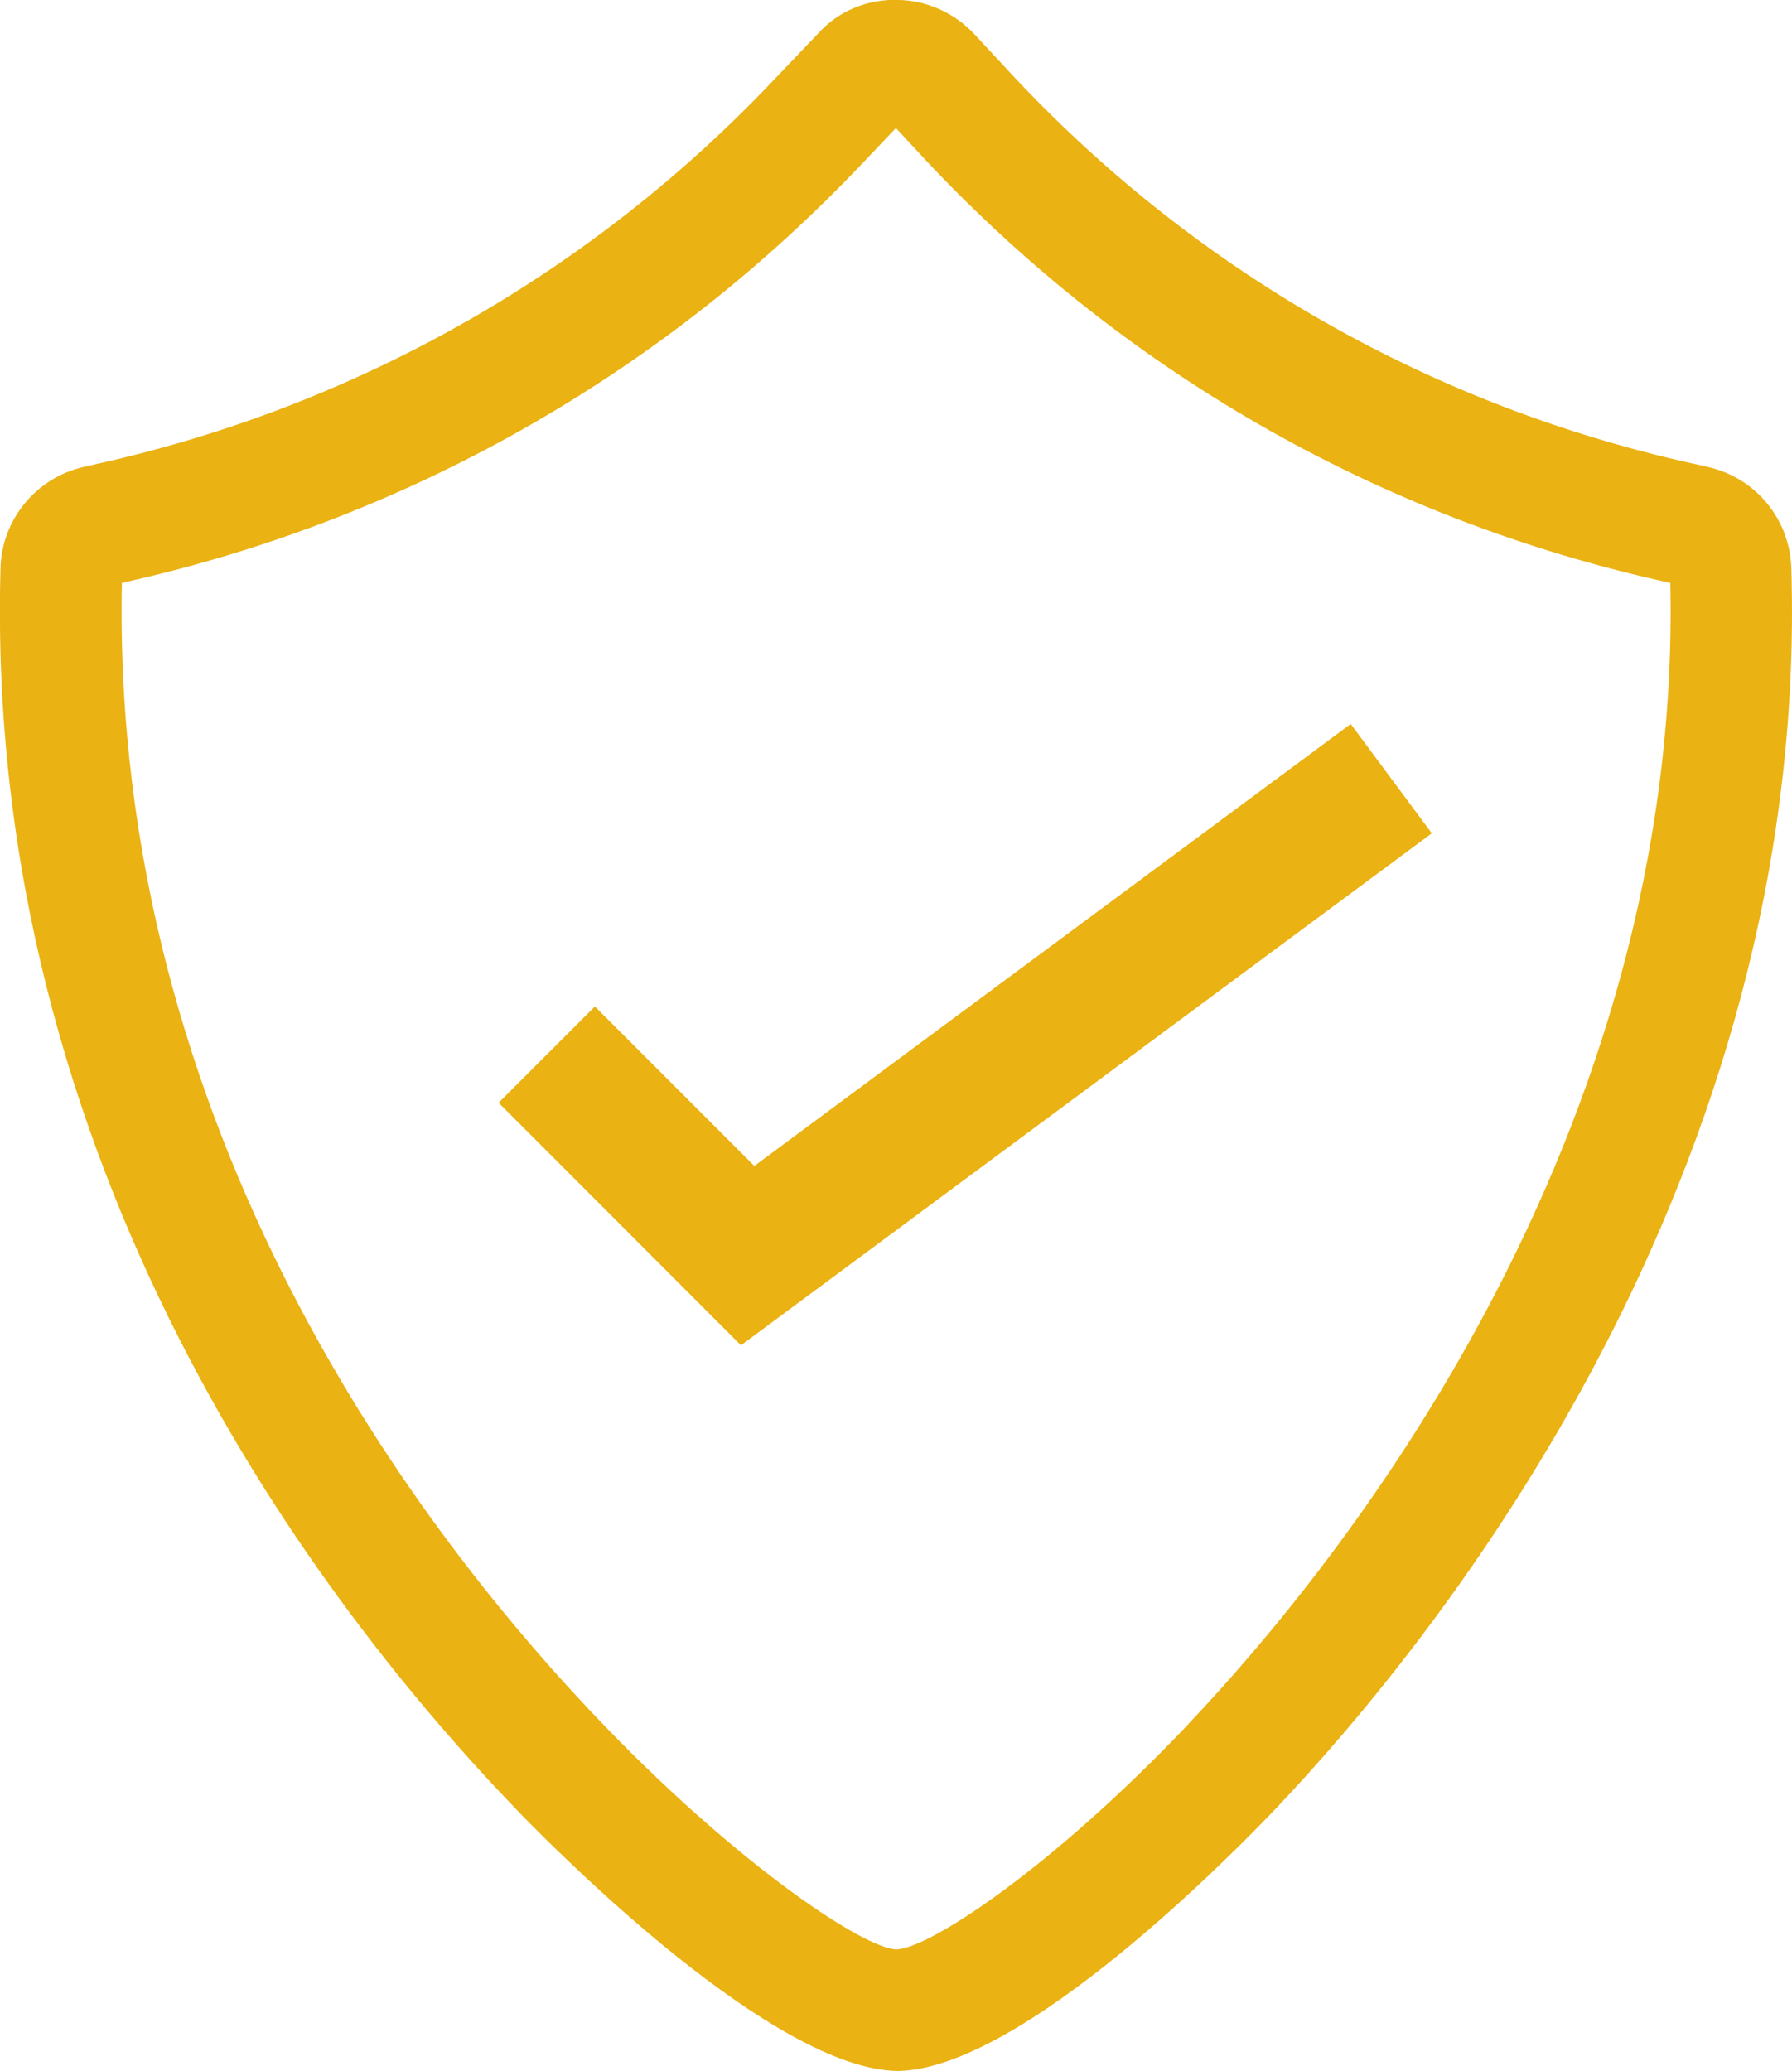 <?xml version="1.0" encoding="UTF-8"?><svg id="a" xmlns="http://www.w3.org/2000/svg" viewBox="0 0 107.21 123.89"><defs><style>.b{fill:#eab212;}</style></defs><path class="b" d="M102.11,27.91h-.01c-16.25-3.43-30.77-11.7-42.01-23.93l-1.79-1.93C57.1,.76,55.41,.02,53.75,0c-1.85-.08-3.63,.69-4.79,1.99l-2.73,2.86C35.54,16.12,21.9,23.96,6.81,27.52l-1.84,.42C2.12,28.61,.09,31.12,.03,34.02c-.98,35.82,19.03,61.99,31.04,74.41,2.49,2.57,15.29,15.41,22.67,15.46,7.45-.14,20.15-13.13,22.62-15.73,9.63-10.16,31.91-37.71,30.81-74.15-.08-2.96-2.16-5.47-5.06-6.09Zm-31.02,75.24c-8.18,8.62-15.52,13.43-17.47,13.47-1.91-.07-9.18-4.84-17.32-13.24C25.16,91.86,6.65,67.71,7.29,34.87l1.17-.27c16.5-3.89,31.38-12.45,43.05-24.74l2.09-2.2,1.15,1.24c12.11,13.18,27.71,22.15,45.18,25.97,.72,33.4-19.89,58.84-28.84,68.27Z"/><polygon class="b" points="35.59 60.21 29.83 65.97 44.33 80.48 85.66 49.85 80.81 43.31 45.13 69.75 35.59 60.21"/></svg>